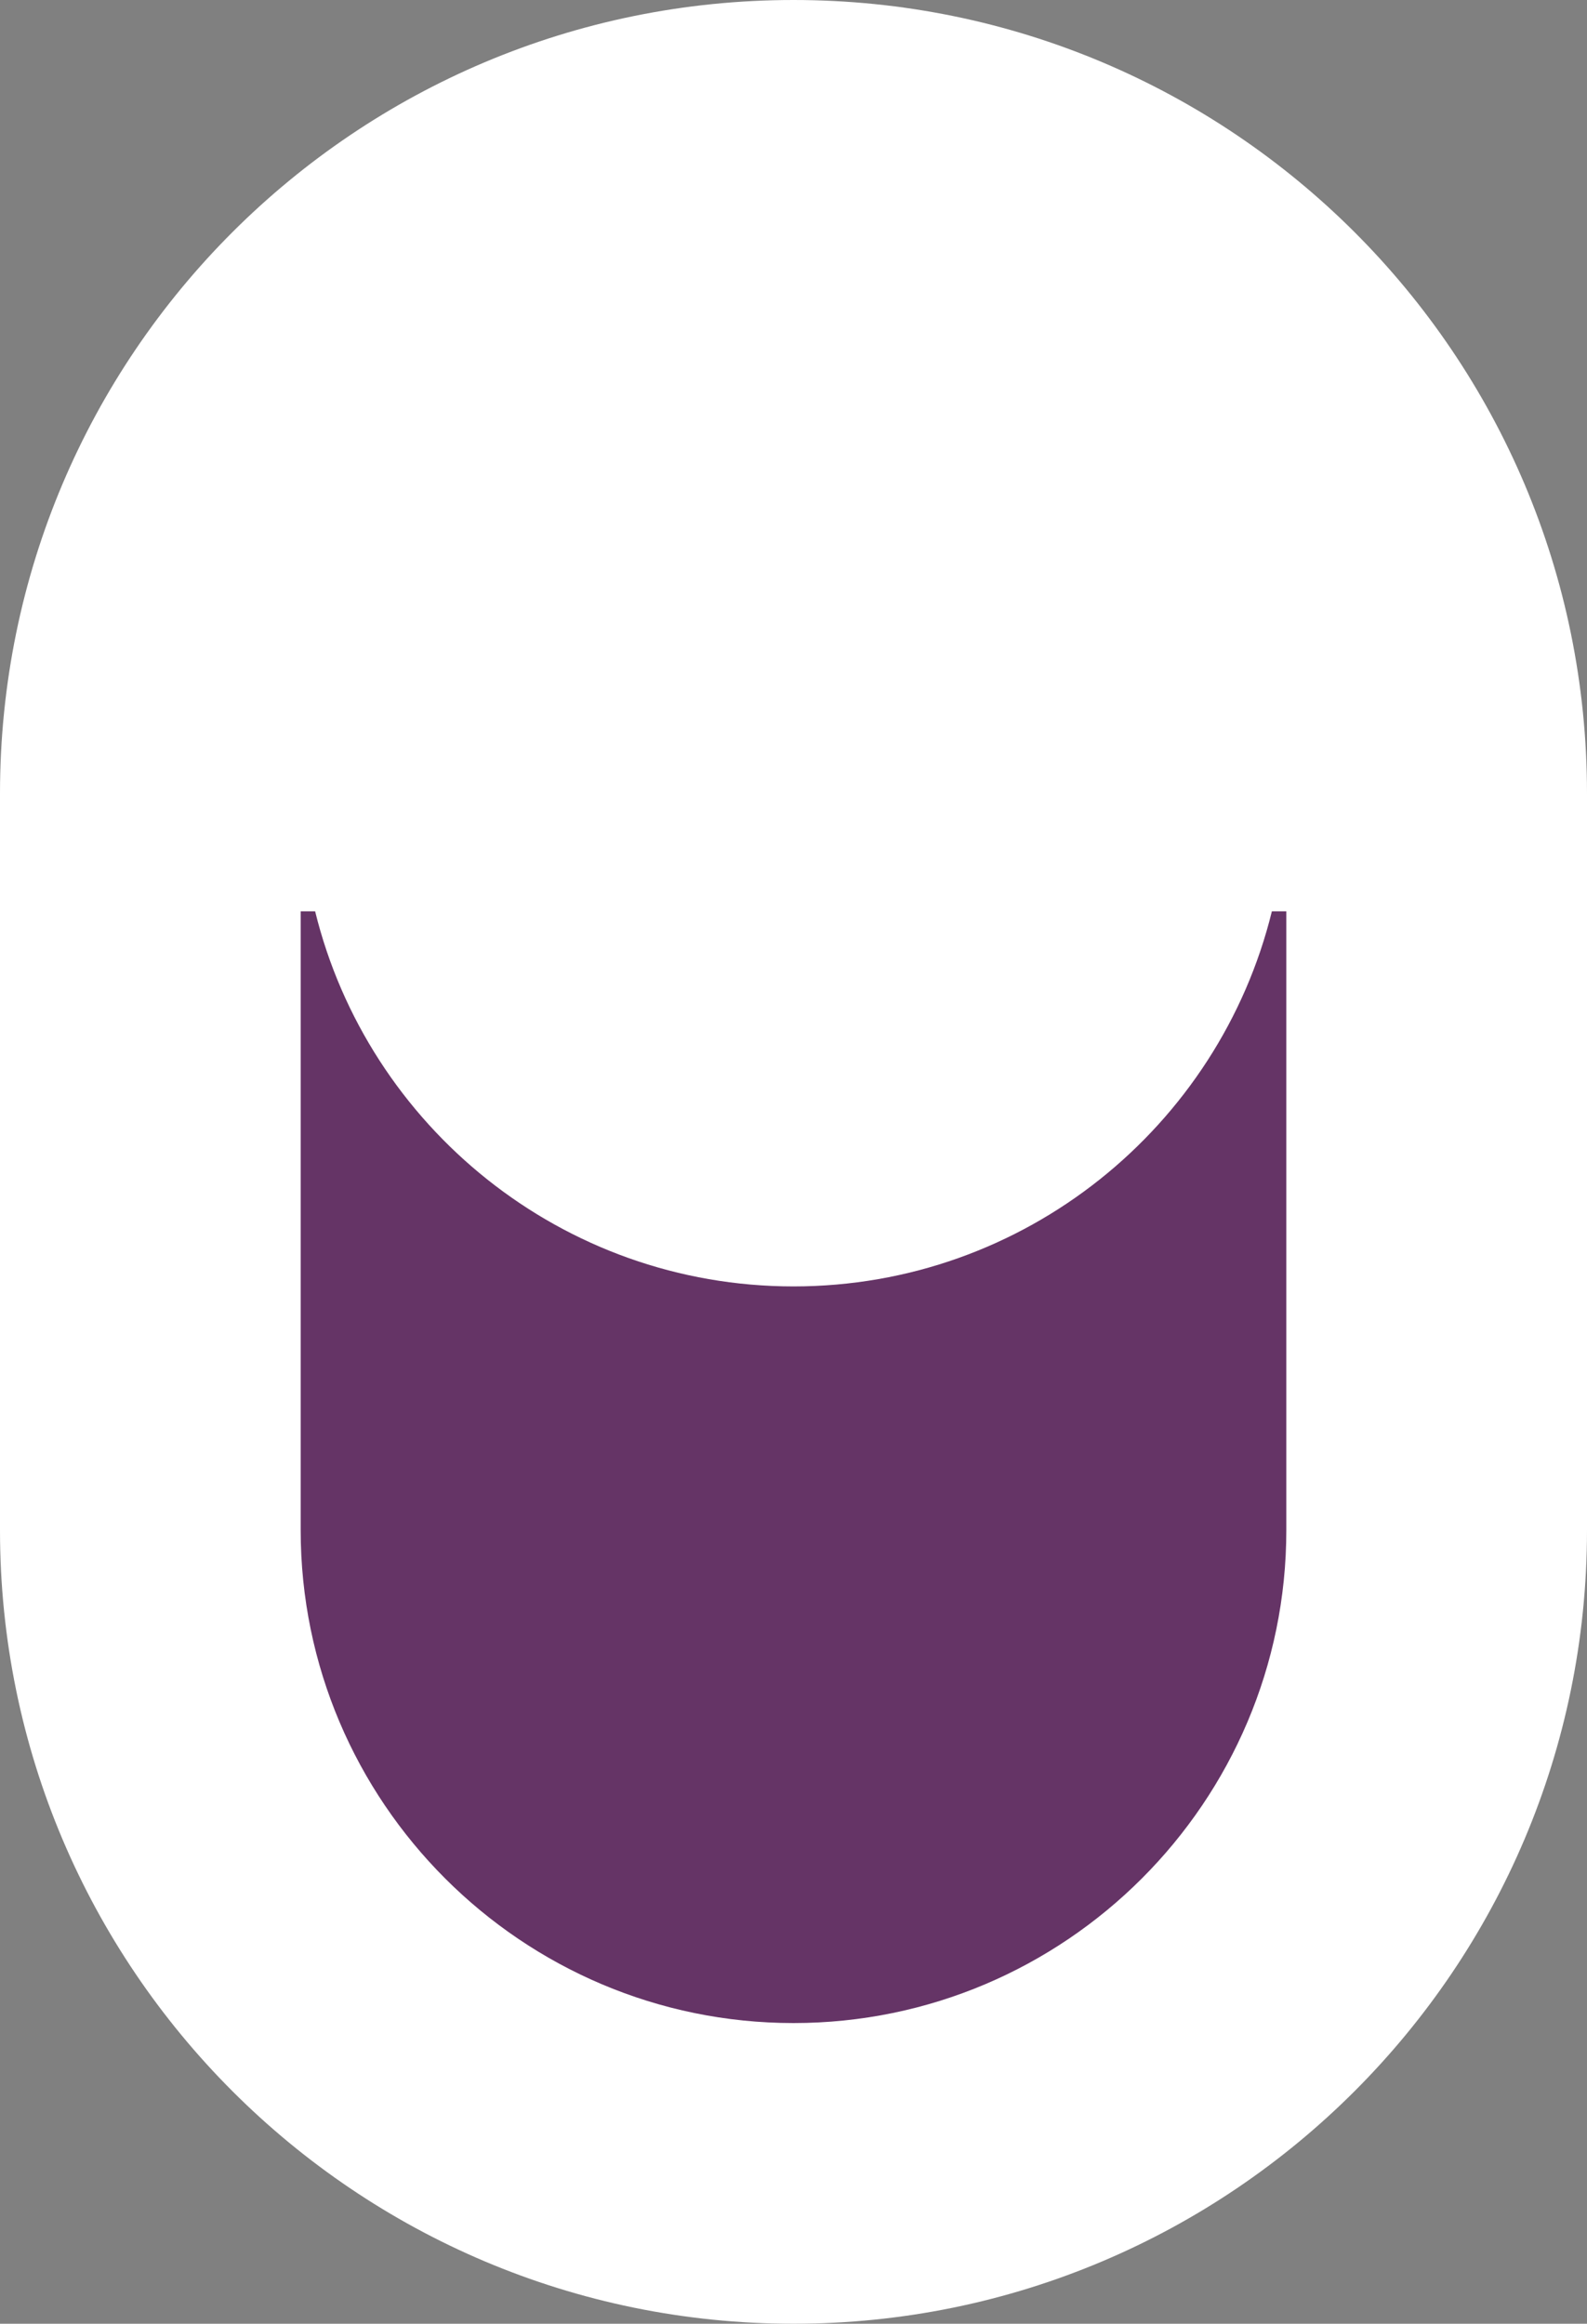 <svg version="1.2" xmlns="http://www.w3.org/2000/svg" viewBox="0 0 1538 2252" width="1538" height="2252">
	<rect x="0" y="0" width="1538" height="2252" fill="#808080" stroke="none"/>
	<title>SCT</title>
	<style>
		.s0 { fill: #ffffff } 
		.s1 { fill: #653466 } 
	</style>
	<g id="Page 1">
		<path id="Path 12" fill-rule="evenodd" class="s0" d="m1538 769v714c0 424.5-344.5 769-769 769-424.5 0-769-344.5-769-769v-714c0-425.5 344.5-769 769-769 424.5 0 769 343.5 769 769z"/>
		<path id="Path 13" class="s1" d="m1246.6 1483c0 263.3-214.3 477.6-477.6 477.6-263.3 0-477.6-214.3-477.6-477.6v-599.8h14c51.1 208.3 239.3 363.5 463.6 363.5 224.3 0 412.5-155.2 463.6-363.5h14z"/>
	</g>
</svg>
